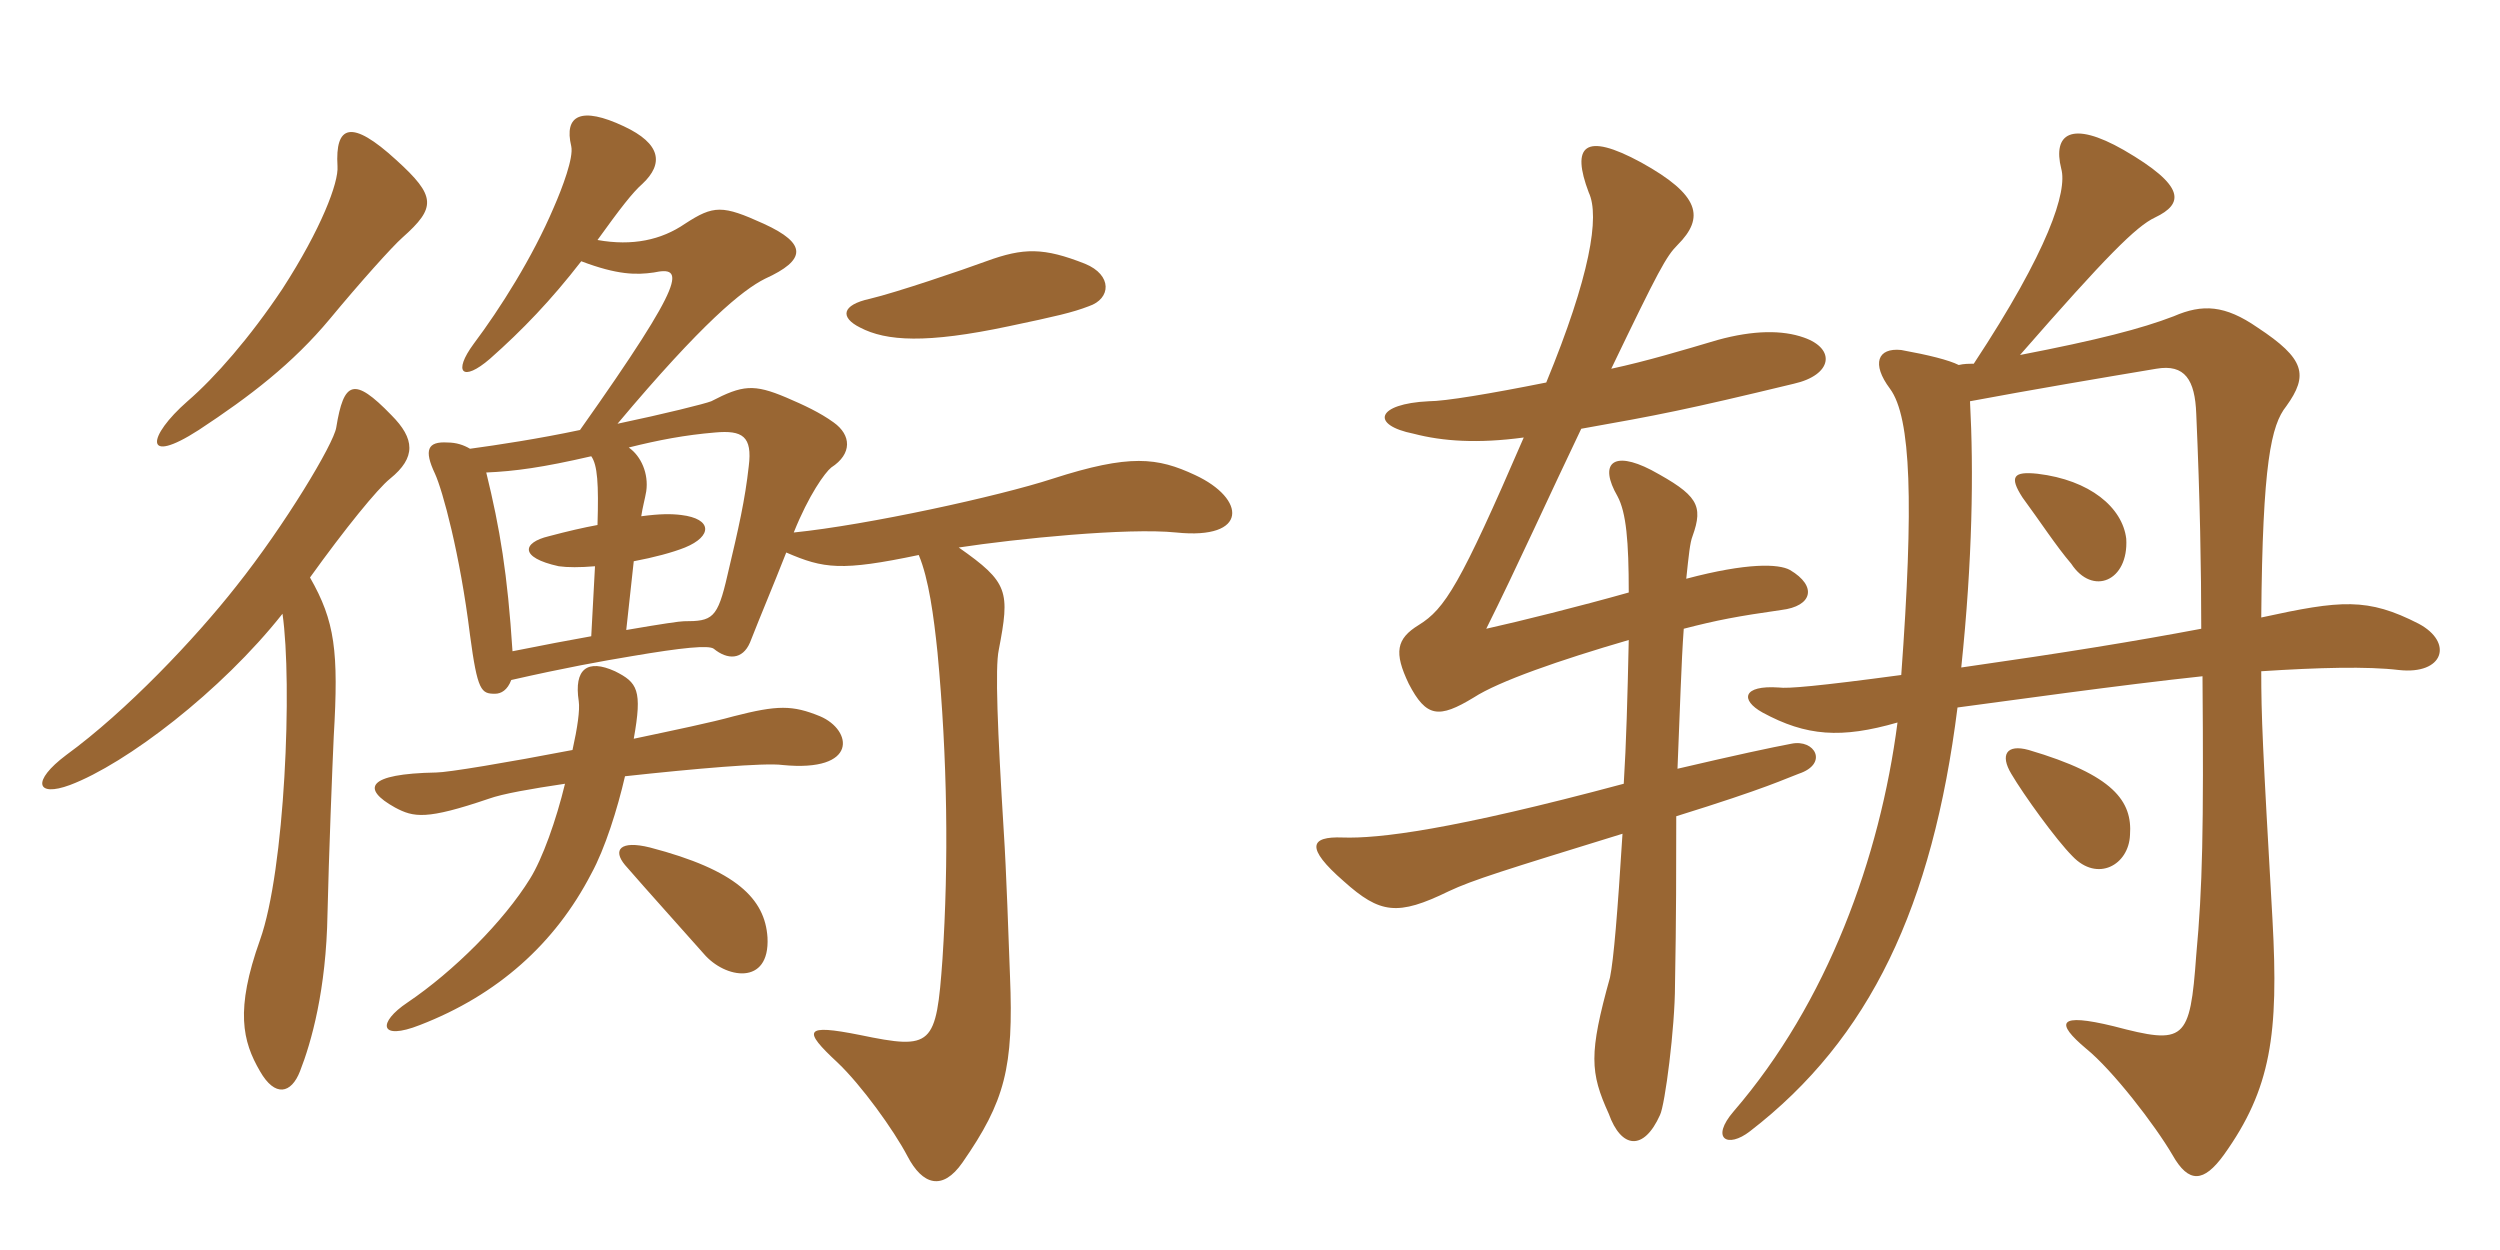 <svg xmlns="http://www.w3.org/2000/svg" xmlns:xlink="http://www.w3.org/1999/xlink" width="300" height="150"><path fill="#996633" padding="10" d="M48.30 28.50C52.35 24.90 52.35 23.55 47.55 19.20C42.15 14.25 40.20 15 40.50 19.95C40.65 21.90 38.55 27.45 33.90 34.65C30 40.50 25.80 45.30 22.50 48.15C17.70 52.35 17.10 55.95 23.85 51.60C30 47.55 35.10 43.65 39.60 38.25C43.20 33.90 47.10 29.55 48.30 28.50ZM130.65 36.75C133.35 35.85 133.50 33 130.20 31.65C125.25 29.70 122.85 29.70 118.35 31.35C115.50 32.40 107.55 35.10 104.40 35.85C100.95 36.60 100.80 38.10 103.20 39.30C106.35 40.95 111.15 41.25 121.05 39.15C126.75 37.95 128.70 37.50 130.65 36.75ZM143.40 57C138.90 54.90 135.60 54.45 126.30 57.45C119.85 59.55 104.10 63 95.25 63.90C97.05 59.40 99 56.70 99.75 56.10C102.30 54.45 102.15 52.20 100.05 50.70C98.40 49.50 96.45 48.60 94.35 47.70C90.45 46.05 89.10 46.20 85.35 48.15C84.60 48.45 79.80 49.65 74.10 50.85C84.30 38.70 89.10 34.80 91.80 33.45C96.75 31.20 96.90 29.25 91.65 26.85C86.70 24.60 85.65 24.60 82.20 26.85C79.35 28.80 75.90 29.55 71.70 28.80C74.40 25.05 75.90 23.10 77.10 22.05C79.65 19.65 79.35 17.25 74.85 15.15C69.75 12.75 67.65 13.80 68.55 17.55C68.85 18.90 67.50 22.50 66.45 24.90C63.90 30.90 60 37.05 56.85 41.25C54.30 44.70 55.50 45.90 58.80 43.05C62.70 39.60 66.15 36 69.75 31.35C74.10 33 76.35 33 78.45 32.70C82.05 31.95 82.65 33.15 69.60 51.60C64.65 52.65 59.70 53.40 56.40 53.85C55.65 53.40 54.75 53.10 53.70 53.10C51.30 52.95 50.85 54 52.20 56.85C53.10 58.80 55.20 66.45 56.40 76.20C57.30 82.95 57.75 83.25 59.40 83.25C60.15 83.25 60.90 82.80 61.35 81.60C67.95 80.10 72.15 79.35 75.75 78.75C81.90 77.70 85.05 77.40 85.65 77.85C87.30 79.20 89.10 79.20 90 77.10C91.35 73.65 92.70 70.50 94.35 66.30C98.85 68.25 100.95 68.55 110.25 66.60C111.45 69.45 112.05 73.95 112.50 78.30C113.70 91.05 113.85 103.50 113.10 115.05C112.35 125.55 111.90 126 103.20 124.20C96.45 122.85 96.30 123.60 100.50 127.50C103.35 130.20 107.25 135.60 108.90 138.75C110.70 142.20 113.10 142.95 115.50 139.50C120.60 132.15 121.65 128.10 121.20 117.15C121.05 113.10 120.75 104.25 120.45 99.75C119.70 87.60 119.40 80.10 119.85 78C121.20 70.95 121.05 69.90 115.05 65.70C121.95 64.65 135.30 63.30 141.15 63.90C149.85 64.80 149.55 59.85 143.40 57ZM46.95 49.80C42.45 45.15 41.25 45.75 40.35 51.30C40.05 53.25 34.20 63 28.35 70.35C23.40 76.65 15.15 85.35 7.95 90.60C3.75 93.75 4.35 95.70 8.40 94.20C15.15 91.65 26.55 82.95 33.90 73.65C35.10 82.05 34.20 104.40 31.20 112.80C28.20 121.20 29.10 124.95 31.20 128.55C33 131.70 34.95 131.25 36 128.55C37.35 125.10 39.15 118.80 39.30 109.65C39.45 102.90 39.90 91.50 40.05 88.35C40.65 78.15 40.20 74.55 37.20 69.30C41.40 63.45 45.30 58.65 46.80 57.45C49.95 54.90 49.80 52.65 46.95 49.80ZM98.40 85.95C95.10 84.60 93.30 84.60 88.05 85.95C85.35 86.70 81 87.60 76.05 88.65C77.10 82.80 76.50 81.90 73.80 80.55C70.50 79.05 68.85 80.25 69.45 84.15C69.60 85.20 69.30 87.30 68.70 90C60.90 91.50 53.70 92.70 52.35 92.70C43.95 92.85 43.35 94.65 47.40 96.90C49.65 98.10 51.15 98.40 58.65 95.85C60.30 95.25 63.75 94.65 67.80 94.05C66.75 98.40 65.10 103.05 63.60 105.45C60.45 110.55 54.45 116.55 48.90 120.30C45.30 122.70 45.45 124.95 50.40 123C59.70 119.40 66.60 113.25 70.95 104.85C72.60 101.85 74.10 97.05 75 93.15C83.25 92.25 91.80 91.50 93.90 91.80C103.05 92.70 102.30 87.60 98.40 85.95ZM92.10 112.50C91.80 107.85 88.35 104.40 78 101.70C74.40 100.80 73.50 102 75 103.80C78 107.25 81 110.55 84.45 114.45C87 117.45 92.40 118.35 92.10 112.50ZM89.85 55.95C89.40 60 88.65 63.30 87.30 69C86.10 74.25 85.50 74.55 82.05 74.55C81.60 74.55 79.50 74.85 75.15 75.60L76.05 67.35C78.45 66.90 80.70 66.30 82.20 65.70C85.50 64.35 85.50 62.25 81.75 61.80C80.55 61.65 79.20 61.65 76.95 61.95C77.10 60.90 77.40 59.85 77.55 58.95C77.85 56.85 76.95 54.75 75.45 53.70C79.05 52.80 82.20 52.20 85.80 51.90C89.10 51.60 90.30 52.35 89.85 55.95ZM71.70 63C70.05 63.30 68.10 63.75 65.85 64.35C62.70 65.10 62.25 66.90 67.05 67.95C68.10 68.10 69.60 68.10 71.40 67.95L70.95 76.35C68.40 76.80 65.25 77.40 61.50 78.15C60.90 68.85 60 63.45 58.35 56.70C61.80 56.55 65.10 56.10 70.95 54.75C71.70 55.80 71.85 58.05 71.70 63ZM182.85 52.50C175.20 70.20 173.40 73.05 170.25 75C167.55 76.65 167.25 78.30 169.05 82.05C171.15 86.10 172.65 86.25 176.85 83.70C179.85 81.75 187.20 79.20 195.45 76.80C195.30 83.70 195.15 89.25 194.85 94.05C174.15 99.60 165.45 100.65 161.10 100.50C157.20 100.35 156.60 101.70 161.25 105.75C165.60 109.65 167.70 109.95 173.85 106.95C176.70 105.60 180.60 104.40 194.70 100.05C194.10 109.65 193.65 115.05 193.20 117.30C190.65 126.45 190.80 128.70 193.05 133.65C194.55 137.85 197.25 138.15 199.20 133.80C199.80 132.60 201 123.30 201 118.20C201.15 110.40 201.15 103.65 201.15 97.95C212.25 94.50 214.20 93.45 215.85 92.85C219.45 91.65 217.80 88.65 214.95 89.25C212.55 89.70 208.35 90.60 201.30 92.25C201.60 85.20 201.75 79.50 202.05 75.45C206.10 74.40 208.50 73.95 213.75 73.20C217.50 72.75 218.10 70.35 214.80 68.40C213.45 67.65 209.70 67.50 202.35 69.45C202.65 66.60 202.80 65.10 203.10 64.35C204.45 60.60 203.70 59.40 198.15 56.40C193.50 54 191.85 55.65 194.10 59.55C195.15 61.50 195.45 64.95 195.45 71.10C189.60 72.75 182.40 74.55 178.35 75.45C181.95 68.25 186.15 58.95 189.75 51.45C199.05 49.80 202.20 49.20 215.25 46.05C219.90 45 220.35 41.85 216.45 40.50C213.90 39.60 210.45 39.60 206.10 40.80C202.05 42 197.55 43.35 193.35 44.25C199.05 32.40 199.95 30.75 201.30 29.40C204.60 26.10 204 23.40 196.95 19.50C190.05 15.75 188.55 17.55 190.65 23.10C192 25.95 190.80 33.15 185.55 45.90C178.80 47.25 173.40 48.15 171.45 48.15C165.15 48.45 164.40 51 169.65 52.05C173.10 52.95 177.30 53.25 182.85 52.50ZM255.15 64.65C254.70 60.90 250.80 57.60 244.50 56.85C241.65 56.55 241.05 57.15 242.70 59.70C244.80 62.55 246.75 65.55 248.55 67.65C251.10 71.55 255.45 69.75 255.15 64.65ZM255.60 100.20C255.90 96.15 253.65 93 243.45 90C240.75 89.25 240 90.60 241.35 92.85C242.85 95.40 246.75 100.80 248.70 102.75C251.70 105.90 255.45 103.80 255.60 100.20ZM264.15 75.45C256.20 76.95 247.95 78.30 235.35 80.10C236.70 67.20 236.85 56.55 236.40 48.15C243.60 46.80 252.45 45.30 258.75 44.25C262.20 43.65 263.40 45.60 263.55 49.65C264 59.85 264.15 68.40 264.15 75.45ZM271.35 80.55C278.25 80.10 284.10 79.95 287.85 80.40C293.25 81 294.45 77.10 290.25 74.85C284.10 71.70 280.95 72 271.35 74.10C271.50 55.50 272.55 51 274.35 48.75C277.05 45 276.60 43.05 270.90 39.30C267 36.60 264.30 36.45 260.85 37.95C256.95 39.45 251.70 40.80 242.40 42.60C252.75 30.75 256.35 27.15 258.60 26.10C262.05 24.45 262.35 22.35 254.85 18C248.55 14.40 246.30 16.05 247.35 20.25C248.10 22.95 245.85 30 236.85 43.65C236.25 43.65 235.65 43.65 235.05 43.80C233.85 43.20 231.45 42.60 228.15 42C225.30 41.70 224.55 43.65 226.80 46.65C229.35 50.10 229.65 60.45 228.15 81C218.10 82.35 214.50 82.65 213.45 82.50C209.10 82.20 208.80 84 211.50 85.50C216.75 88.35 220.95 88.65 227.70 86.70C225.60 102.90 219.30 120.30 208.05 133.35C205.20 136.65 207.30 137.85 210 135.75C224.40 124.65 231.90 108.75 234.90 84.90C240.60 84.15 254.40 82.20 264.30 81.15C264.45 99.60 264.30 106.50 263.55 114.60C262.80 124.95 262.20 125.40 253.65 123.15C246.90 121.50 246.60 122.70 250.35 125.85C253.50 128.40 258.60 135 260.70 138.60C262.65 142.05 264.45 141.90 266.85 138.60C272.55 130.65 273.45 124.05 272.70 110.40C271.50 89.40 271.35 85.95 271.35 80.55Z"/></svg>